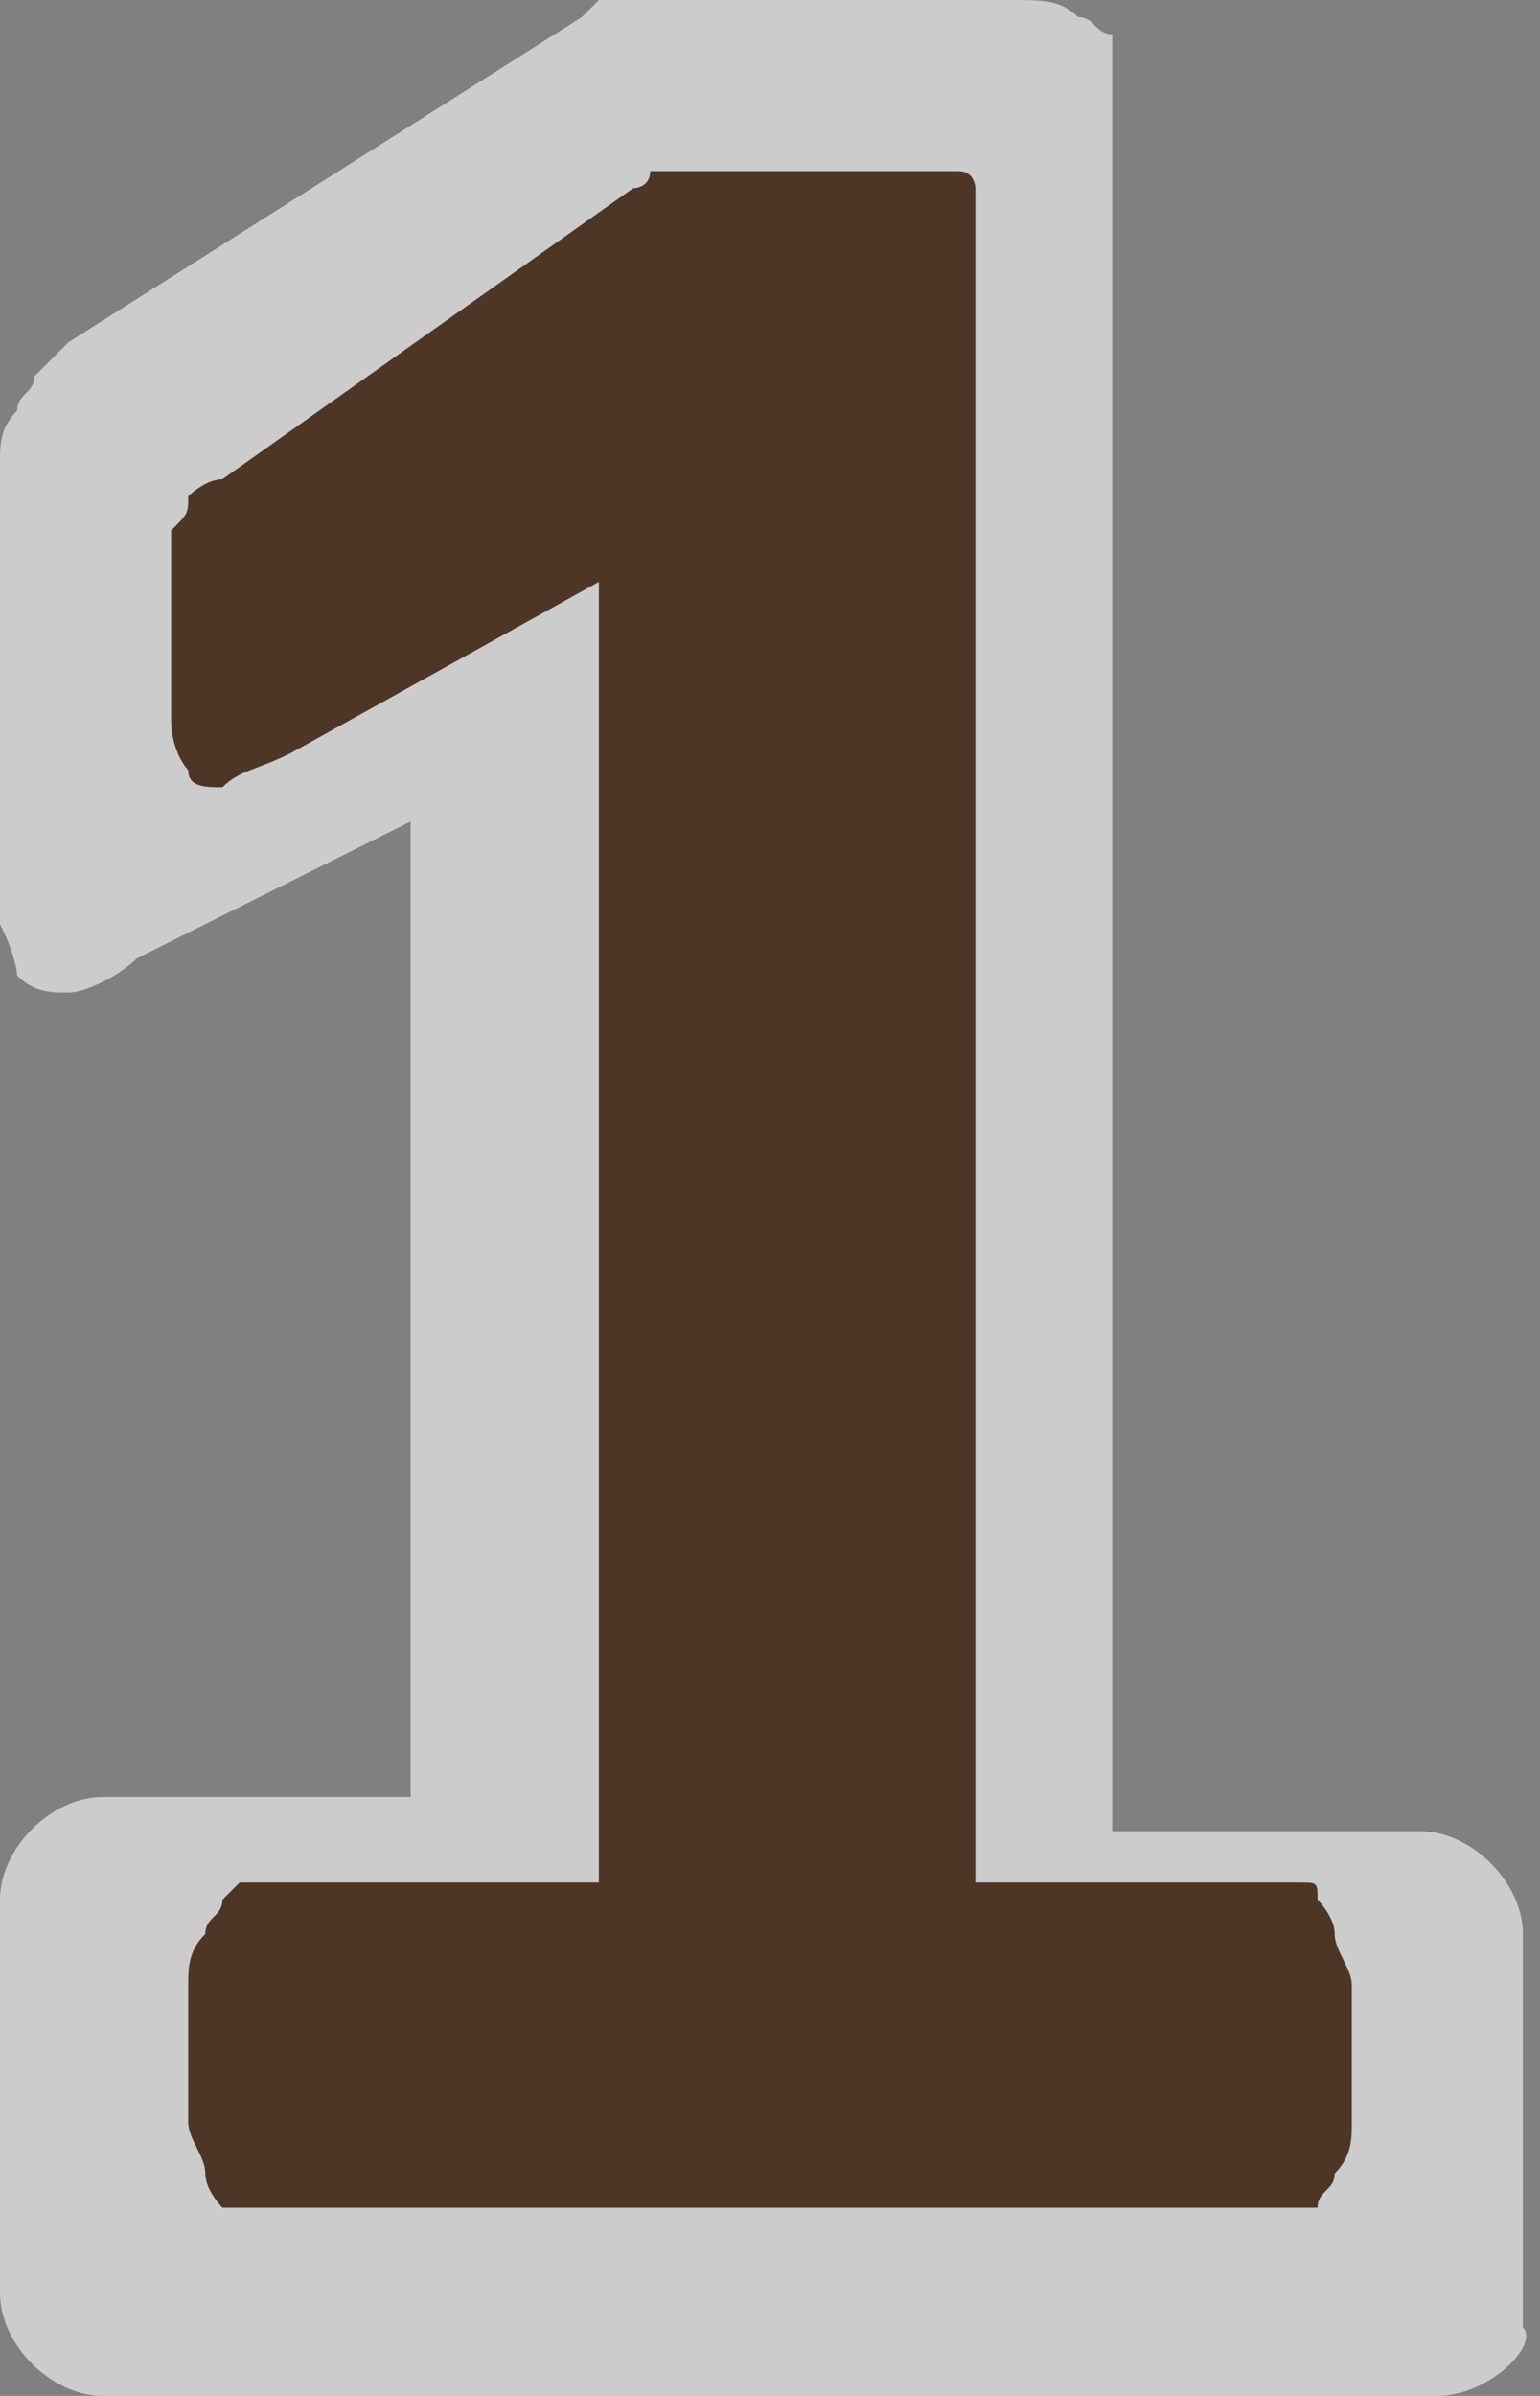 <?xml version="1.0" encoding="utf-8"?>
<!-- Generator: Adobe Illustrator 21.0.0, SVG Export Plug-In . SVG Version: 6.00 Build 0)  -->
<svg version="1.1" id="Layer_1" xmlns="http://www.w3.org/2000/svg" xmlns:xlink="http://www.w3.org/1999/xlink" x="0px" y="0px"
	 viewBox="0 0 9 14" style="enable-background:new 0 0 9 14;" xml:space="preserve">
<rect x="0" y="0" width="9" height="14" fill="#808080" stroke="none"/>
<style type="text/css">
	.st0{opacity:0.6;fill-rule:evenodd;clip-rule:evenodd;fill:#FFFFFF;}
	.st1{fill-rule:evenodd;clip-rule:evenodd;fill:#4D3626;}
</style>
<path class="st0" d="M4.7,0C5,0,5.2,0,5.3,0c0.1,0,0.2,0,0.2,0l0,0l0.1,0c0.1,0,0.2,0,0.3,0c0.2,0,0.3,0,0.4,0.1
	c0.1,0,0.1,0.1,0.2,0.1c0,0,0,0.1,0,0.2V2v0.4v0.3h0v0.5v6l0,0l0,1.5h1.8c0.3,0,0.6,0.3,0.6,0.6v2.3C9,13.7,8.7,14,8.4,14H0.6
	C0.3,14,0,13.7,0,13.4v-2.3c0-0.3,0.3-0.6,0.6-0.6h1.8V5.1h0V4.8L0.8,5.6C0.7,5.7,0.5,5.8,0.4,5.8c-0.1,0-0.2,0-0.3-0.1
	C0.1,5.7,0.1,5.6,0,5.4c0-0.2,0-0.4,0-0.6l0-0.2h0V2.9h0l0-0.2c0-0.1,0-0.2,0.1-0.3c0-0.1,0.1-0.1,0.1-0.2c0.1-0.1,0.1-0.1,0.2-0.2
	l3-1.9c0,0,0.1-0.1,0.1-0.1c0.1,0,0.1,0,0.2,0C3.9,0,4,0,4.1,0C4.3,0,4.5,0,4.7,0z"/>
<path class="st1" d="M4.8,1C5,1,5.2,1,5.3,1c0.1,0,0.2,0,0.3,0c0.1,0,0.1,0.1,0.1,0.1c0,0,0,0.1,0,0.1v9.8h1.9c0.1,0,0.1,0,0.1,0.1
	c0,0,0.1,0.1,0.1,0.2c0,0.1,0.1,0.2,0.1,0.3c0,0.1,0,0.3,0,0.4c0,0.2,0,0.3,0,0.4c0,0.1,0,0.2-0.1,0.3c0,0.1-0.1,0.1-0.1,0.2
	c0,0-0.1,0-0.1,0H1.4c0,0-0.1,0-0.1,0c0,0-0.1-0.1-0.1-0.2c0-0.1-0.1-0.2-0.1-0.3c0-0.1,0-0.3,0-0.4c0-0.2,0-0.3,0-0.4
	c0-0.1,0-0.2,0.1-0.3c0-0.1,0.1-0.1,0.1-0.2c0,0,0.1-0.1,0.1-0.1h2.1V3.4L1.7,4.4C1.5,4.5,1.4,4.5,1.3,4.6c-0.1,0-0.2,0-0.2-0.1
	C1.1,4.5,1,4.4,1,4.2c0-0.1,0-0.3,0-0.5c0-0.1,0-0.3,0-0.4c0-0.1,0-0.2,0-0.2C1.1,3,1.1,3,1.1,2.9c0,0,0.1-0.1,0.2-0.1l2.4-1.7
	c0,0,0.1,0,0.1-0.1C3.9,1,4,1,4,1c0.1,0,0.2,0,0.3,0C4.4,1,4.6,1,4.8,1z"/>
</svg>
